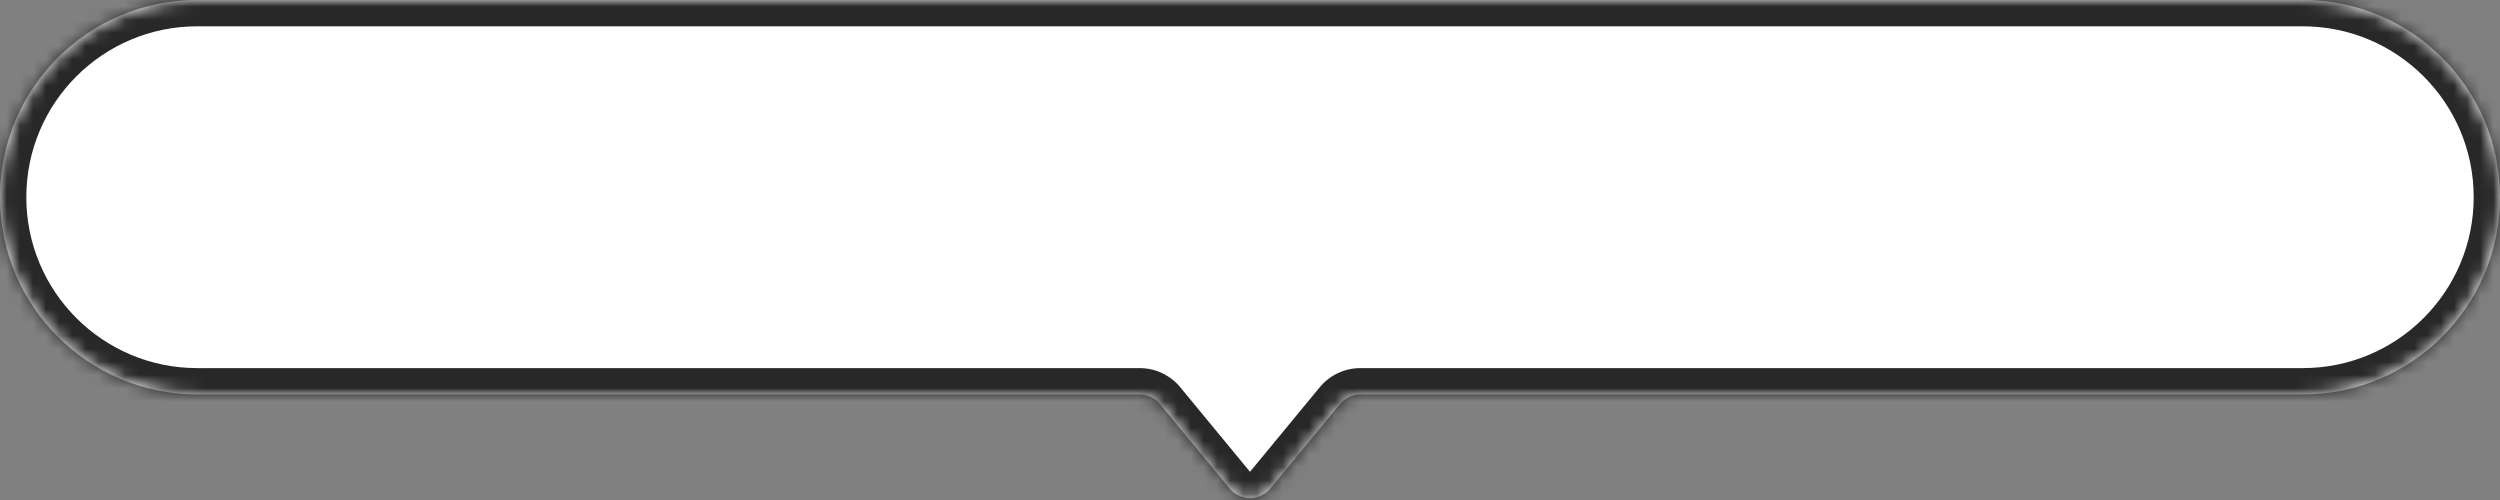 <svg width="190" height="38" viewBox="0 0 190 38" fill="none" xmlns="http://www.w3.org/2000/svg">
<rect x="0" y="0" width="190" height="38" fill="#808080" stroke="none"/>
<g id="Union">
<mask id="path-1-inside-1_83_310" fill="white">
<path fill-rule="evenodd" clip-rule="evenodd" d="M14.988 0C6.71 0 0 6.71 0 14.988C0 23.266 6.71 29.976 14.988 29.976H86.615C87.212 29.976 87.778 30.243 88.157 30.704L93.457 37.129C94.257 38.099 95.743 38.099 96.543 37.129L101.843 30.704C102.223 30.243 102.788 29.976 103.386 29.976H175.012C183.29 29.976 190 23.266 190 14.988C190 6.71 183.29 0 175.012 0H14.988Z"/>
</mask>
<path fill-rule="evenodd" clip-rule="evenodd" d="M14.988 0C6.71 0 0 6.71 0 14.988C0 23.266 6.71 29.976 14.988 29.976H86.615C87.212 29.976 87.778 30.243 88.157 30.704L93.457 37.129C94.257 38.099 95.743 38.099 96.543 37.129L101.843 30.704C102.223 30.243 102.788 29.976 103.386 29.976H175.012C183.29 29.976 190 23.266 190 14.988C190 6.71 183.29 0 175.012 0H14.988Z" fill="white"/>
<path d="M101.843 30.704L103.386 31.976L101.843 30.704ZM93.457 37.129L91.914 38.402L93.457 37.129ZM96.543 37.129L98.086 38.402L96.543 37.129ZM88.157 30.704L86.615 31.976L88.157 30.704ZM2 14.988C2 7.815 7.815 2 14.988 2V-2C5.606 -2 -2 5.606 -2 14.988H2ZM14.988 27.976C7.815 27.976 2 22.161 2 14.988H-2C-2 24.37 5.606 31.976 14.988 31.976V27.976ZM86.615 27.976H14.988V31.976H86.615V27.976ZM95 35.857L89.7 29.431L86.615 31.976L91.914 38.402L95 35.857ZM100.3 29.431L95 35.857L98.086 38.402L103.386 31.976L100.3 29.431ZM175.012 27.976H103.386V31.976H175.012V27.976ZM188 14.988C188 22.161 182.185 27.976 175.012 27.976V31.976C184.394 31.976 192 24.37 192 14.988H188ZM175.012 2C182.185 2 188 7.815 188 14.988H192C192 5.606 184.394 -2 175.012 -2V2ZM14.988 2H175.012V-2H14.988V2ZM103.386 31.976V27.976C102.191 27.976 101.06 28.51 100.3 29.431L103.386 31.976ZM91.914 38.402C93.514 40.342 96.486 40.342 98.086 38.402L95 35.857V35.857L91.914 38.402ZM86.615 31.976L89.7 29.431C88.94 28.51 87.809 27.976 86.615 27.976V31.976Z" fill="#282828" mask="url(#path-1-inside-1_83_310)"/>
</g>
</svg>
